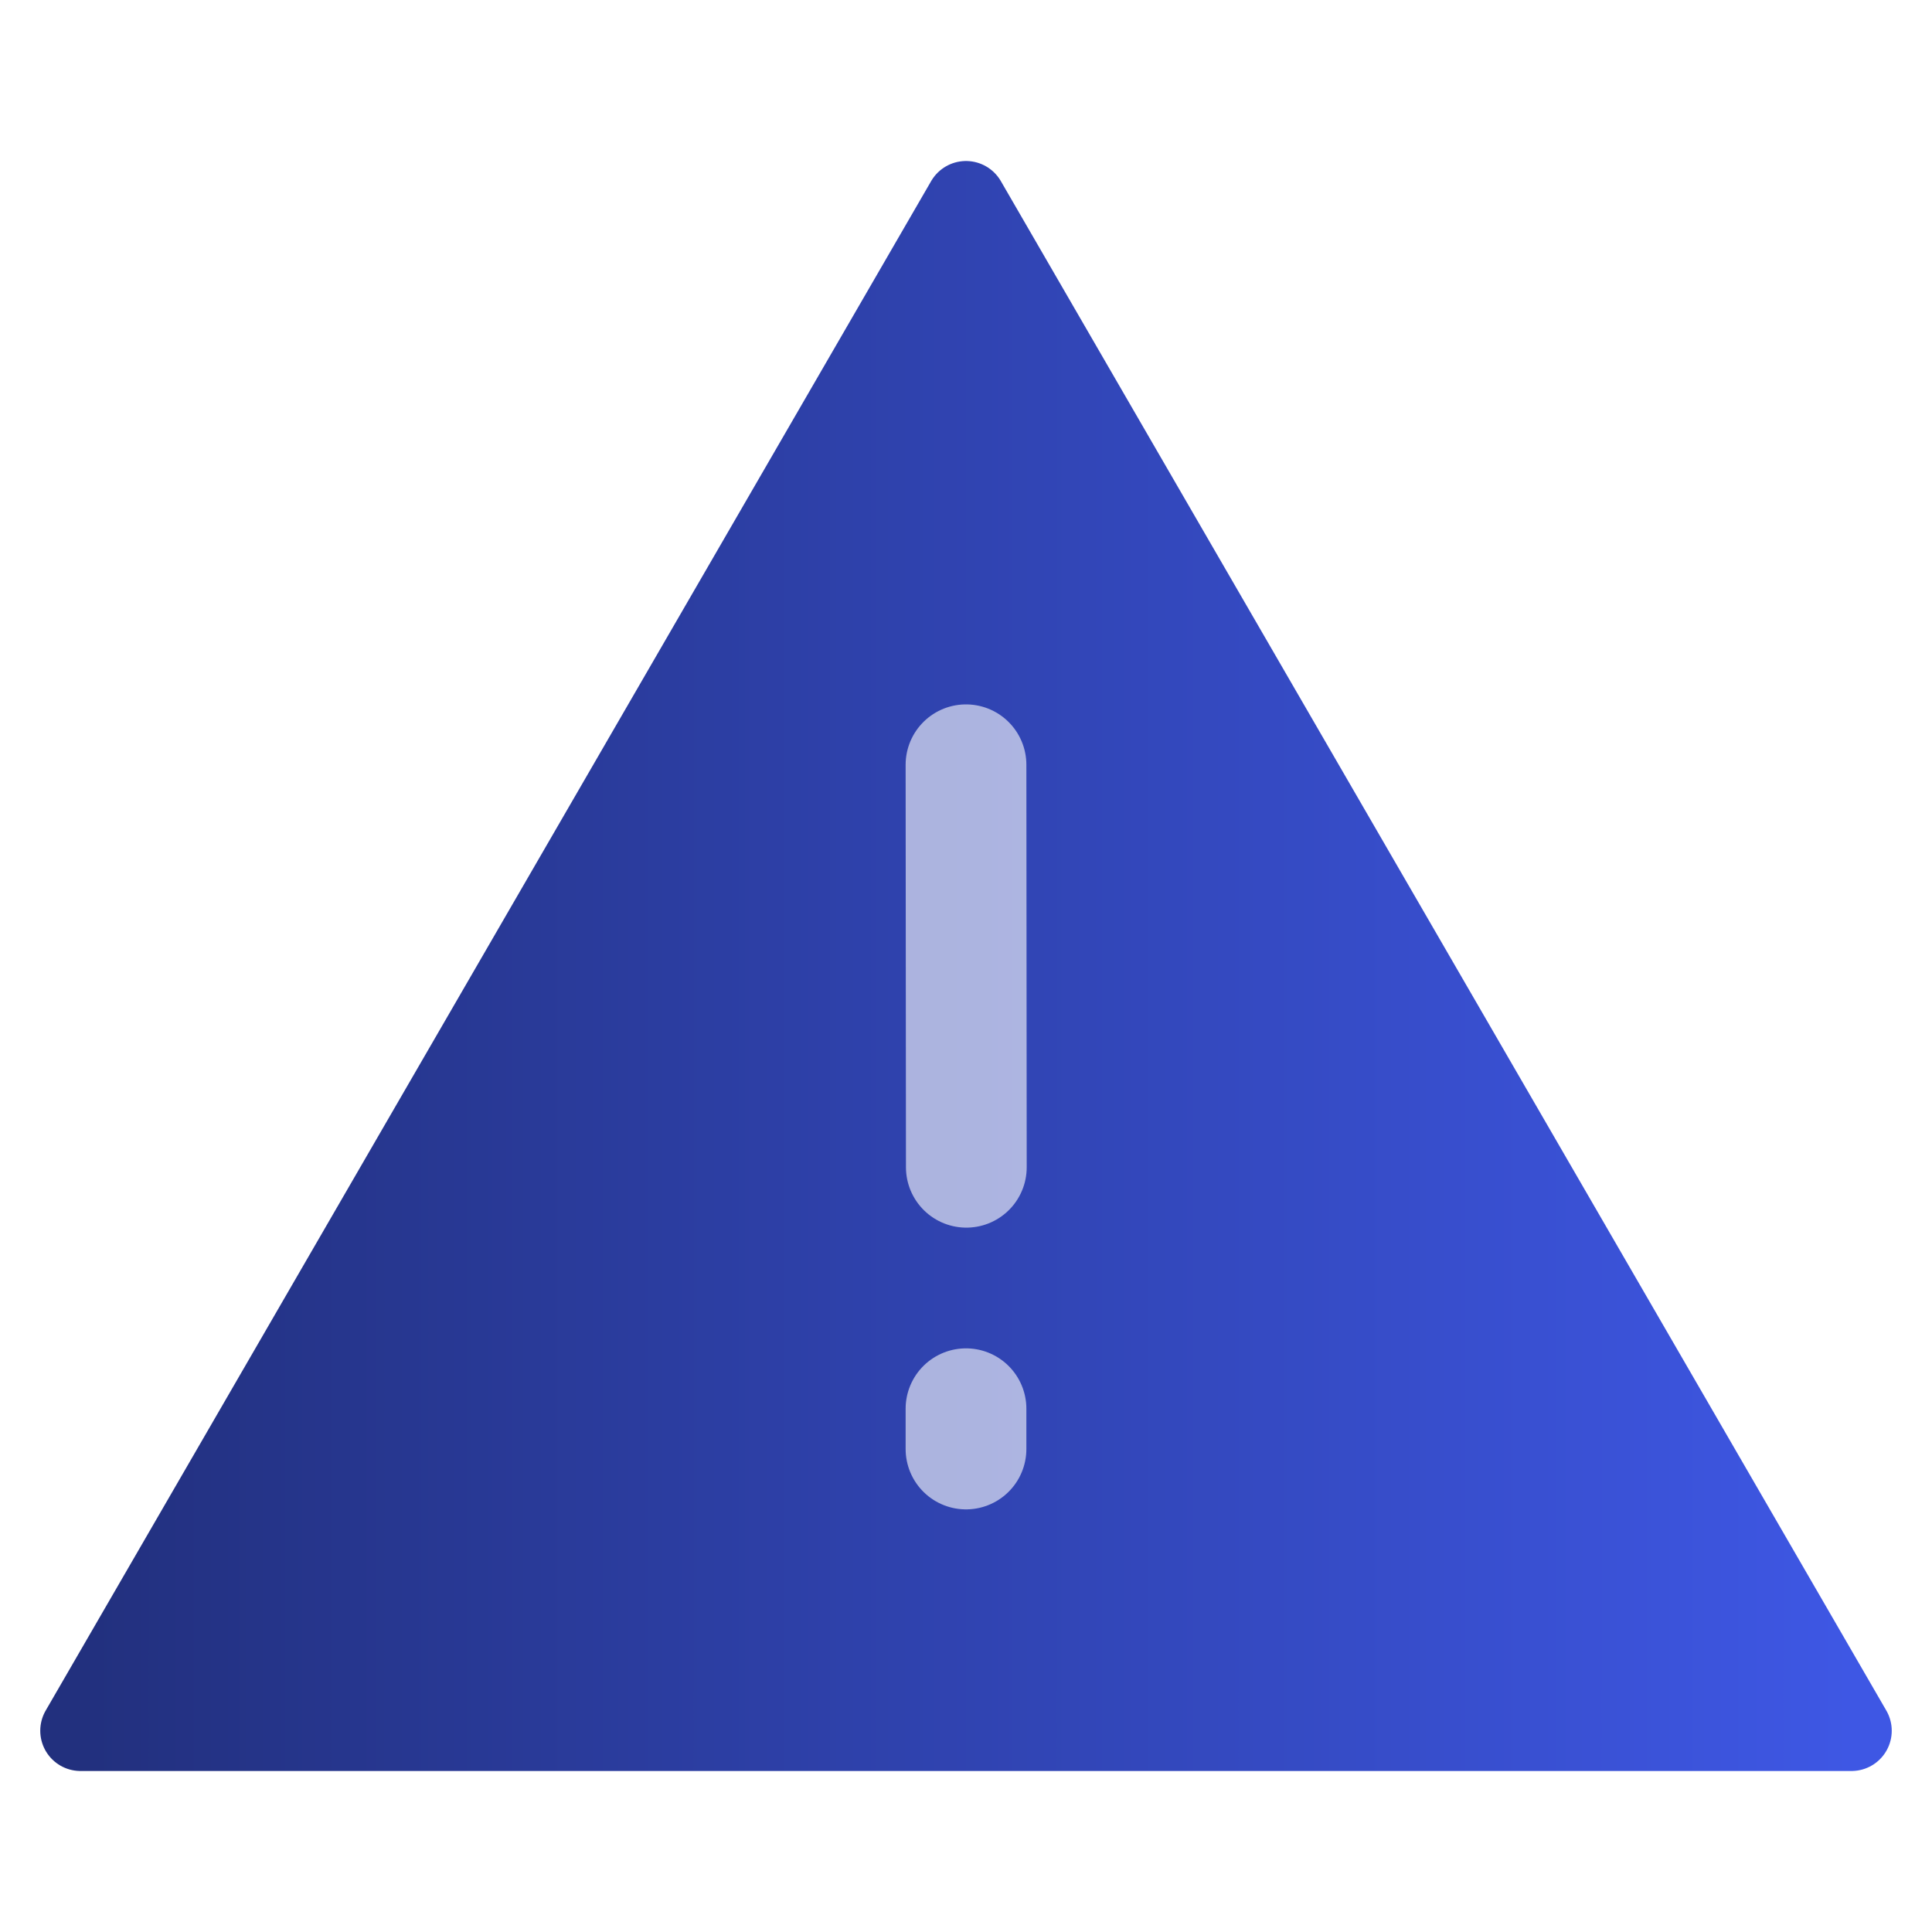 <svg width="64" height="64" viewBox="0 0 64 64" fill="none" xmlns="http://www.w3.org/2000/svg">
<path fill-rule="evenodd" clip-rule="evenodd" d="M32 6.667L2.667 57.333H61.333L32 6.667Z" fill="url(#paint0_linear_83_2550)" stroke="url(#paint1_linear_83_2550)" stroke-width="2.667" stroke-linejoin="round"/>
<g filter="url(#filter0_bi_83_2550)">
<path d="M32 46.666V48" stroke="white" stroke-opacity="0.6" stroke-width="4" stroke-linecap="round"/>
</g>
<g filter="url(#filter1_bi_83_2550)">
<path d="M32 25.334L32.011 38.667" stroke="white" stroke-opacity="0.6" stroke-width="4" stroke-linecap="round"/>
</g>
<defs>
<filter id="filter0_bi_83_2550" x="26" y="40.666" width="12" height="13.334" filterUnits="userSpaceOnUse" color-interpolation-filters="sRGB">
<feFlood flood-opacity="0" result="BackgroundImageFix"/>
<feGaussianBlur in="BackgroundImageFix" stdDeviation="2"/>
<feComposite in2="SourceAlpha" operator="in" result="effect1_backgroundBlur_83_2550"/>
<feBlend mode="normal" in="SourceGraphic" in2="effect1_backgroundBlur_83_2550" result="shape"/>
<feColorMatrix in="SourceAlpha" type="matrix" values="0 0 0 0 0 0 0 0 0 0 0 0 0 0 0 0 0 0 127 0" result="hardAlpha"/>
<feOffset/>
<feGaussianBlur stdDeviation="0.5"/>
<feComposite in2="hardAlpha" operator="arithmetic" k2="-1" k3="1"/>
<feColorMatrix type="matrix" values="0 0 0 0 1 0 0 0 0 1 0 0 0 0 1 0 0 0 0.6 0"/>
<feBlend mode="normal" in2="shape" result="effect2_innerShadow_83_2550"/>
</filter>
<filter id="filter1_bi_83_2550" x="26" y="19.334" width="12.011" height="25.332" filterUnits="userSpaceOnUse" color-interpolation-filters="sRGB">
<feFlood flood-opacity="0" result="BackgroundImageFix"/>
<feGaussianBlur in="BackgroundImageFix" stdDeviation="2"/>
<feComposite in2="SourceAlpha" operator="in" result="effect1_backgroundBlur_83_2550"/>
<feBlend mode="normal" in="SourceGraphic" in2="effect1_backgroundBlur_83_2550" result="shape"/>
<feColorMatrix in="SourceAlpha" type="matrix" values="0 0 0 0 0 0 0 0 0 0 0 0 0 0 0 0 0 0 127 0" result="hardAlpha"/>
<feOffset/>
<feGaussianBlur stdDeviation="0.5"/>
<feComposite in2="hardAlpha" operator="arithmetic" k2="-1" k3="1"/>
<feColorMatrix type="matrix" values="0 0 0 0 1 0 0 0 0 1 0 0 0 0 1 0 0 0 0.6 0"/>
<feBlend mode="normal" in2="shape" result="effect2_innerShadow_83_2550"/>
</filter>
<linearGradient id="paint0_linear_83_2550" x1="2.667" y1="32" x2="61.333" y2="32" gradientUnits="userSpaceOnUse">
<stop stop-color="#22307E"/>
<stop offset="1" stop-color="#3E57E4"/>
</linearGradient>
<linearGradient id="paint1_linear_83_2550" x1="2.667" y1="32" x2="61.333" y2="32" gradientUnits="userSpaceOnUse">
<stop stop-color="#22307E"/>
<stop offset="1" stop-color="#3E57E4"/>
</linearGradient>
</defs>
</svg>
